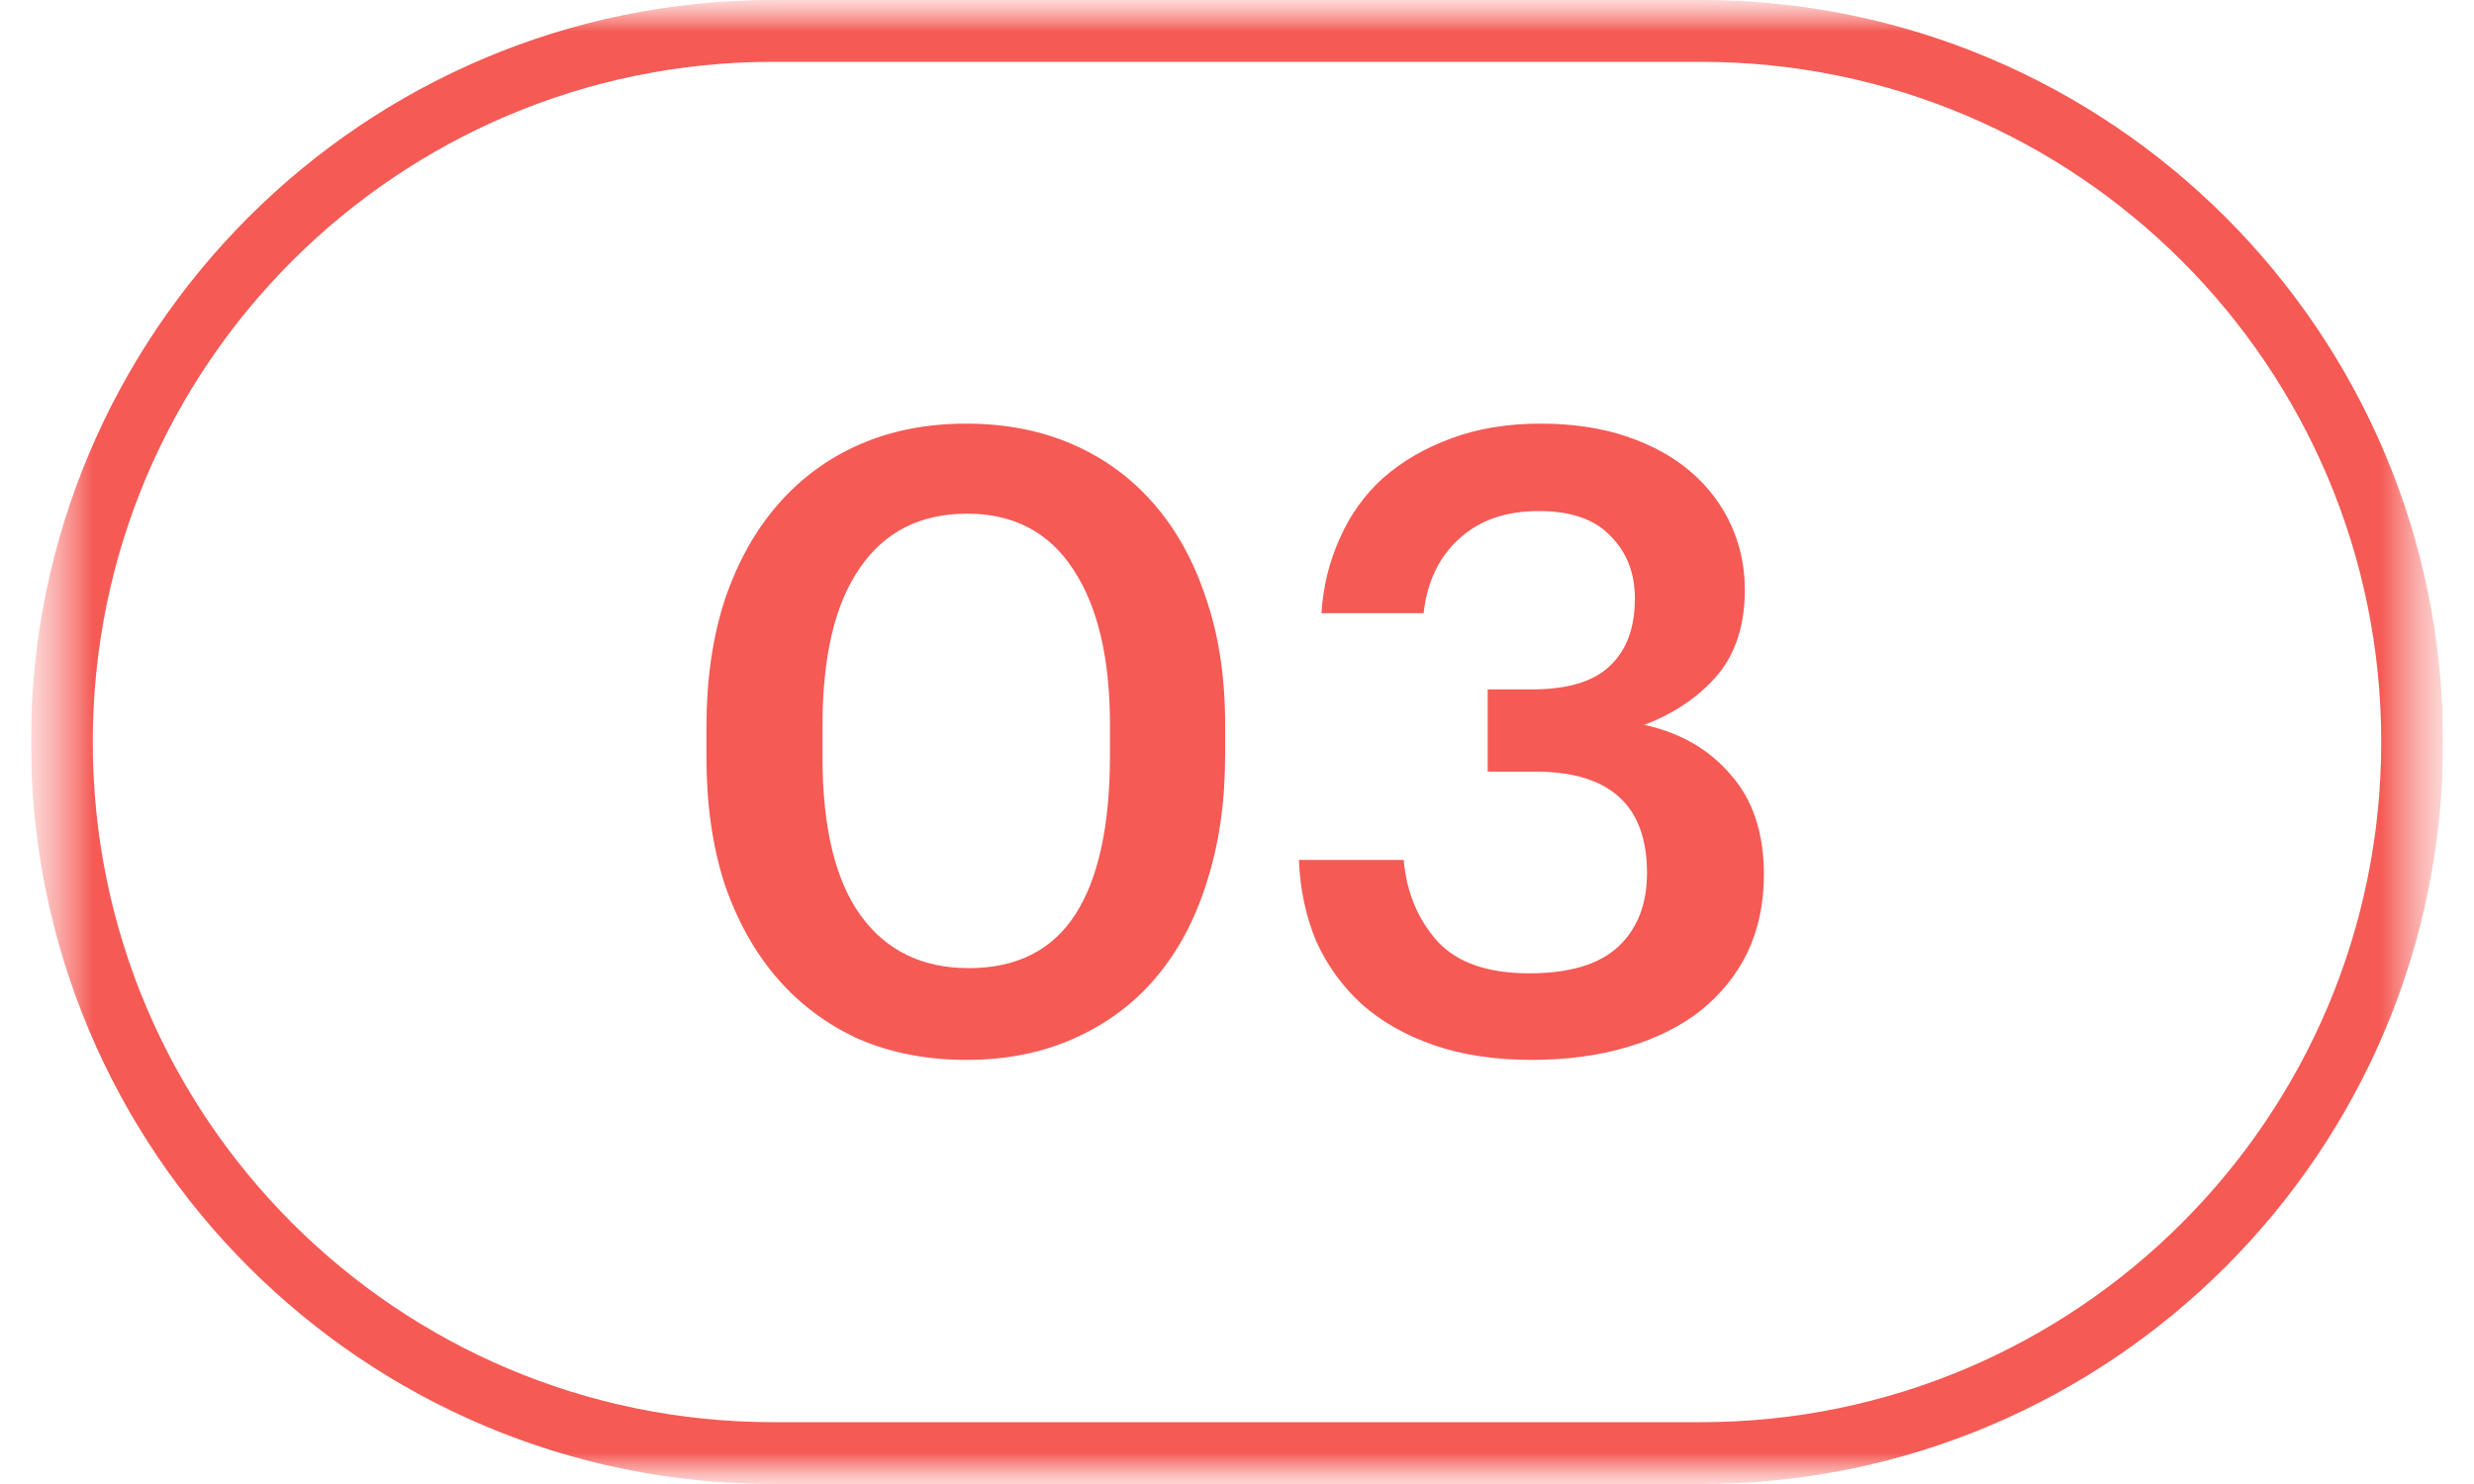 <?xml version="1.0" encoding="UTF-8"?> <svg xmlns="http://www.w3.org/2000/svg" width="40" height="24" viewBox="0 0 40 24" fill="none"><g clip-path="url(#clip0_1724_58)"><mask id="mask0_1724_58" style="mask-type:luminance" maskUnits="userSpaceOnUse" x="0" y="0" width="40" height="24"><path d="M39.5 0H0.5V24H39.5V0Z" fill="white"></path></mask><g mask="url(#mask0_1724_58)"><mask id="mask1_1724_58" style="mask-type:luminance" maskUnits="userSpaceOnUse" x="0" y="0" width="40" height="24"><path d="M39.5 0H0.5V24H39.5V0Z" fill="white"></path></mask><g mask="url(#mask1_1724_58)"><path d="M15.664 15.657C16.439 15.657 17.012 15.367 17.386 14.789C17.759 14.21 17.946 13.351 17.946 12.213V11.723C17.946 10.649 17.75 9.814 17.358 9.217C16.966 8.61 16.392 8.307 15.636 8.307C14.88 8.307 14.301 8.601 13.9 9.189C13.498 9.767 13.298 10.617 13.298 11.737V12.241C13.298 13.379 13.503 14.233 13.914 14.803C14.325 15.372 14.908 15.657 15.664 15.657ZM15.622 17.141C14.987 17.141 14.409 17.029 13.886 16.805C13.373 16.571 12.934 16.245 12.57 15.825C12.206 15.405 11.921 14.896 11.716 14.299C11.52 13.692 11.422 13.011 11.422 12.255V11.751C11.422 10.995 11.52 10.313 11.716 9.707C11.921 9.1 12.206 8.587 12.57 8.167C12.943 7.737 13.386 7.411 13.9 7.187C14.413 6.963 14.987 6.851 15.622 6.851C16.256 6.851 16.831 6.963 17.344 7.187C17.857 7.411 18.296 7.733 18.66 8.153C19.024 8.573 19.304 9.081 19.5 9.679C19.705 10.276 19.808 10.953 19.808 11.709V12.213C19.808 12.969 19.71 13.65 19.514 14.257C19.327 14.863 19.052 15.381 18.688 15.811C18.333 16.231 17.895 16.557 17.372 16.791C16.858 17.024 16.275 17.141 15.622 17.141ZM24.767 17.141C24.169 17.141 23.642 17.061 23.185 16.903C22.727 16.744 22.34 16.525 22.023 16.245C21.705 15.955 21.458 15.615 21.281 15.223C21.113 14.821 21.019 14.383 21.001 13.907H22.695C22.741 14.429 22.923 14.868 23.241 15.223C23.558 15.568 24.053 15.741 24.725 15.741C25.378 15.741 25.859 15.596 26.167 15.307C26.475 15.017 26.629 14.621 26.629 14.117C26.629 13.025 26.027 12.479 24.823 12.479H24.053V11.149H24.767C25.345 11.149 25.765 11.023 26.027 10.771C26.297 10.519 26.433 10.155 26.433 9.679C26.433 9.268 26.302 8.932 26.041 8.671C25.789 8.4 25.401 8.265 24.879 8.265C24.347 8.265 23.917 8.414 23.591 8.713C23.264 9.011 23.073 9.413 23.017 9.917H21.365C21.393 9.487 21.491 9.086 21.659 8.713C21.827 8.33 22.06 8.003 22.359 7.733C22.667 7.462 23.035 7.247 23.465 7.089C23.894 6.93 24.375 6.851 24.907 6.851C25.429 6.851 25.896 6.921 26.307 7.061C26.717 7.201 27.063 7.392 27.343 7.635C27.623 7.877 27.837 8.162 27.987 8.489C28.136 8.815 28.211 9.165 28.211 9.539C28.211 10.108 28.061 10.57 27.763 10.925C27.464 11.27 27.072 11.536 26.587 11.723C27.175 11.853 27.641 12.124 27.987 12.535C28.341 12.936 28.519 13.473 28.519 14.145C28.519 14.611 28.43 15.031 28.253 15.405C28.075 15.769 27.823 16.081 27.497 16.343C27.179 16.595 26.787 16.791 26.321 16.931C25.854 17.071 25.336 17.141 24.767 17.141Z" fill="#F55A55"></path><path d="M27.5 0.5H12.5C6.149 0.5 1 5.649 1 12C1 18.351 6.149 23.5 12.5 23.5H27.5C33.851 23.5 39 18.351 39 12C39 5.649 33.851 0.5 27.5 0.5Z" stroke="#F55A55"></path></g></g></g><defs><clipPath id="clip0_1724_58"><rect width="39" height="24" fill="white" transform="translate(0.5)"></rect></clipPath></defs></svg> 